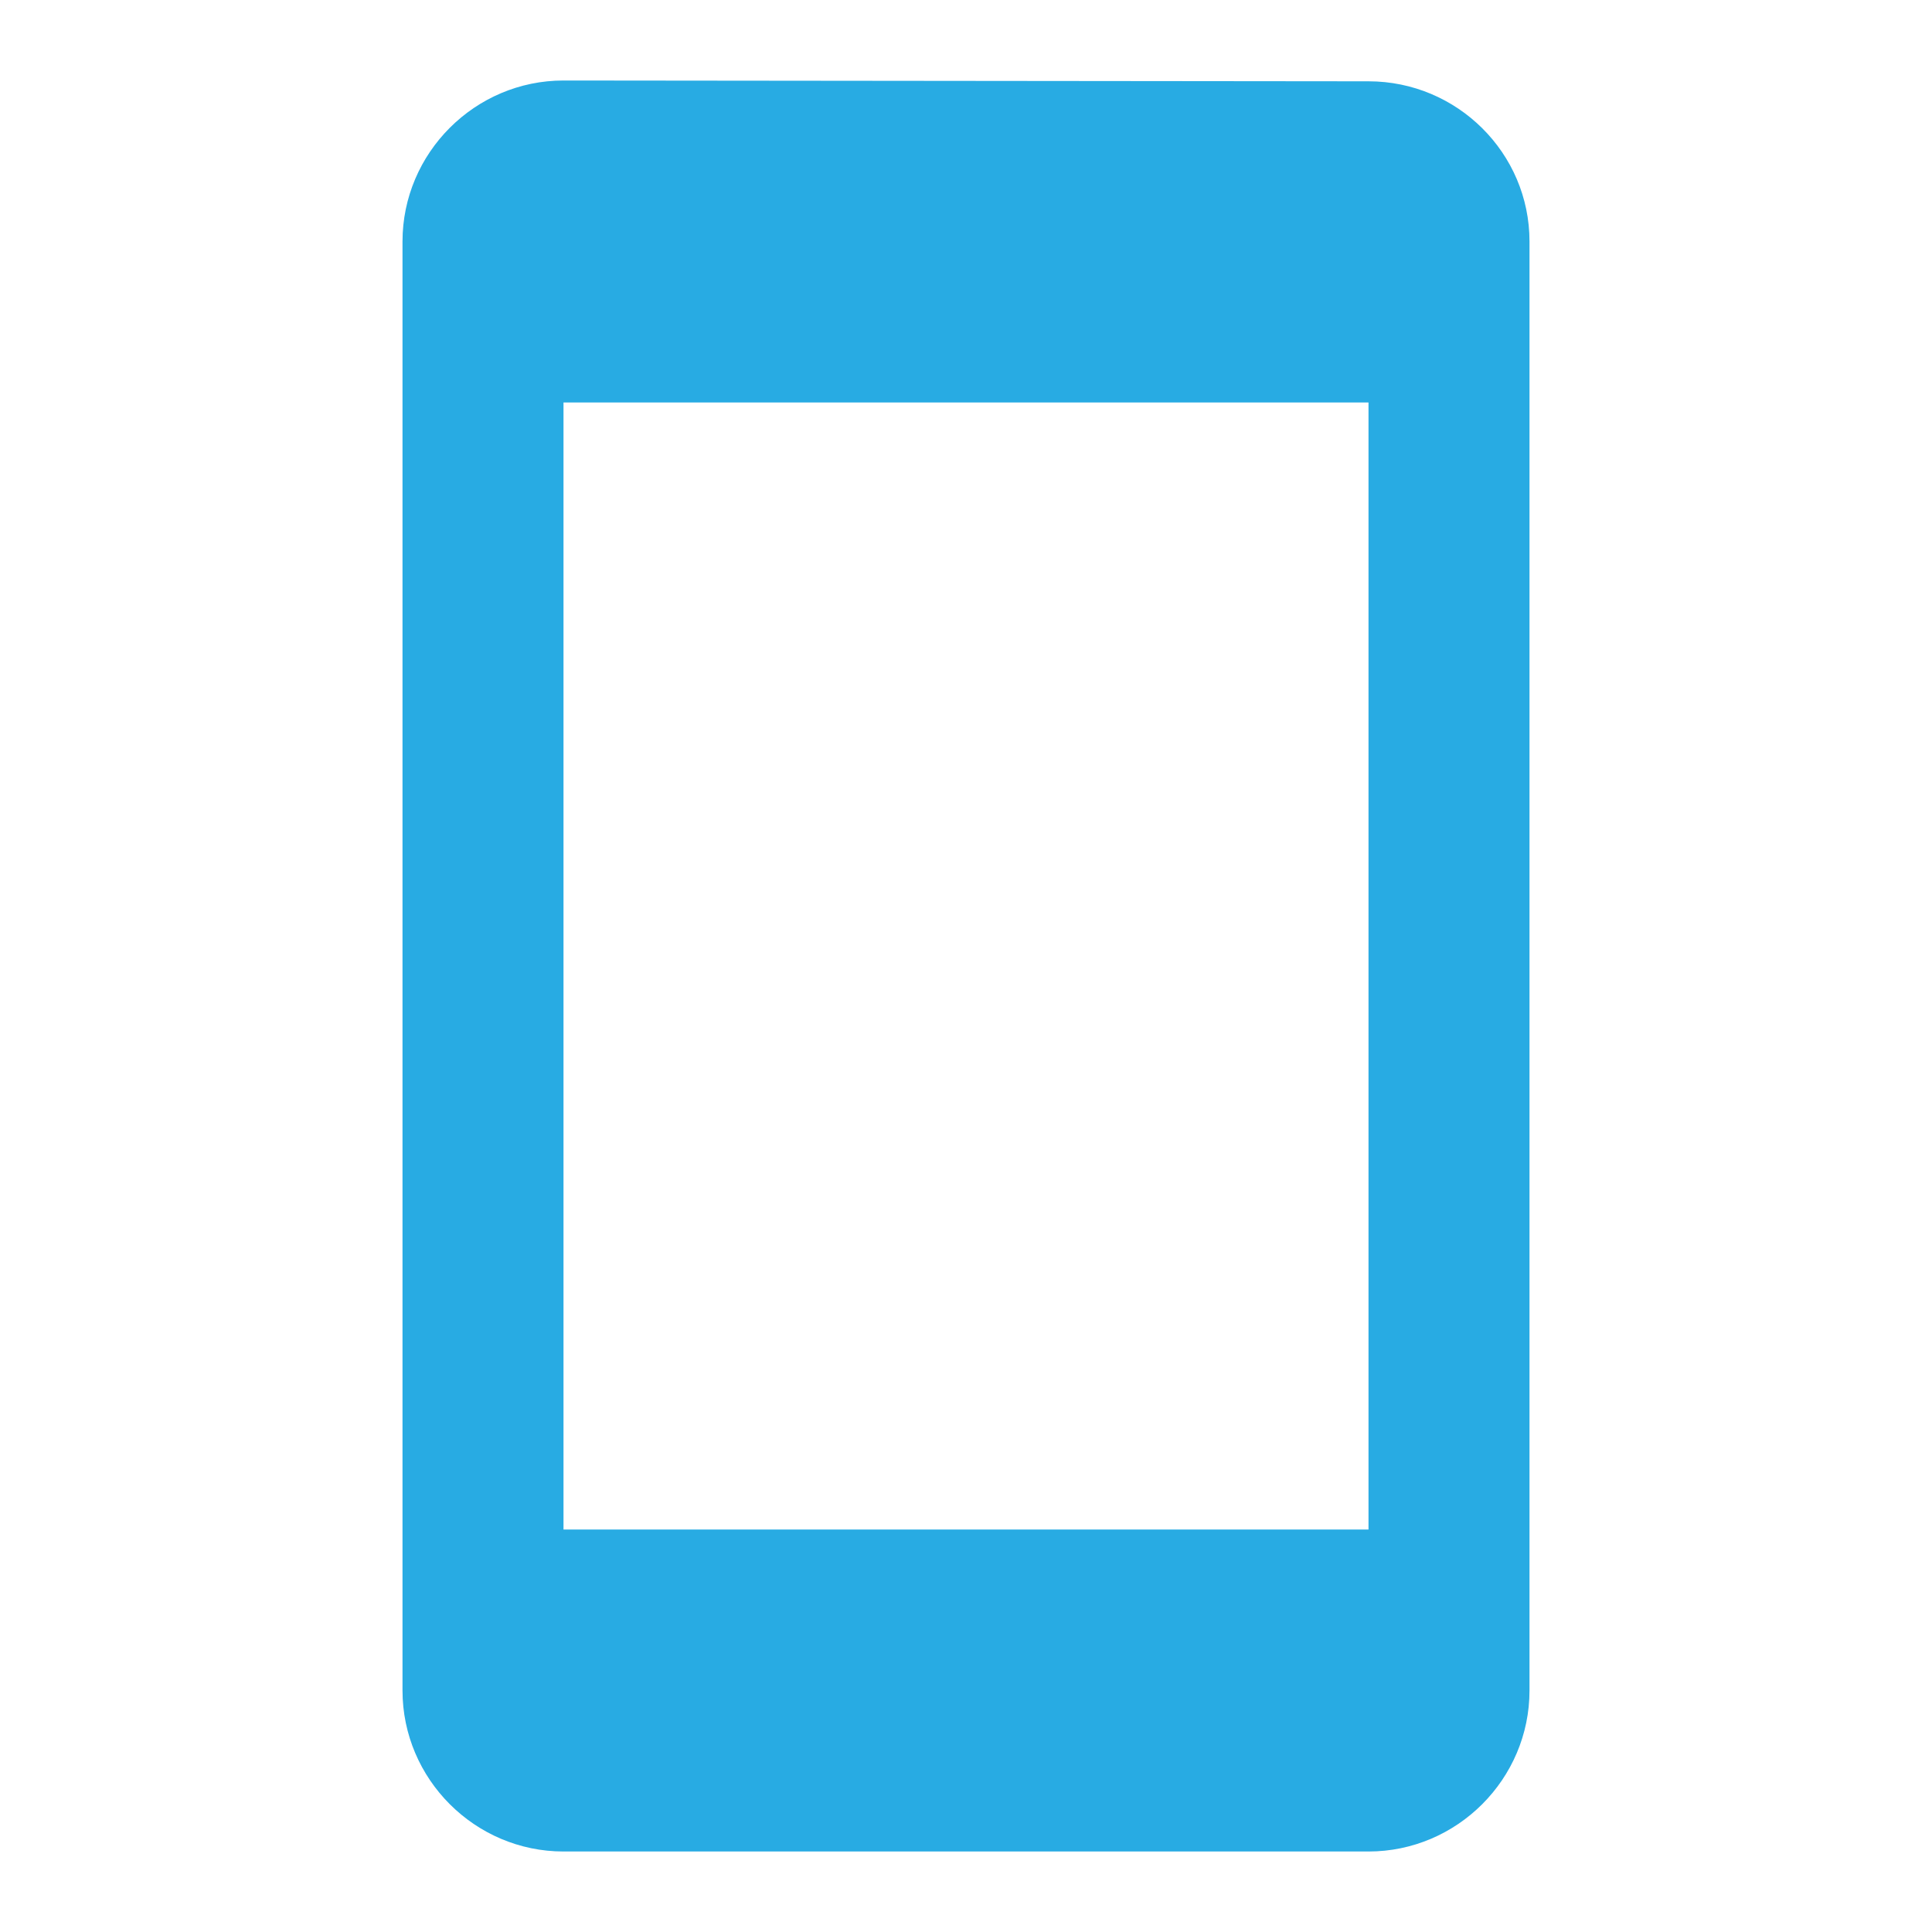 <svg xmlns="http://www.w3.org/2000/svg" viewBox="0 0 24 24" fill="#28abe3"
     width="18px" height="18px">
  <path d="M0 0h24v24H0z" fill="none"/>
  <path
    d="M17 1.01L7 1c-1.1 0-2 .9-2 2v18c0 1.1.9 2 2 2h10c1.1 0 2-.9 2-2V3c0-1.1-.9-1.99-2-1.99zM17 19H7V5h10v14z"/>
</svg>
